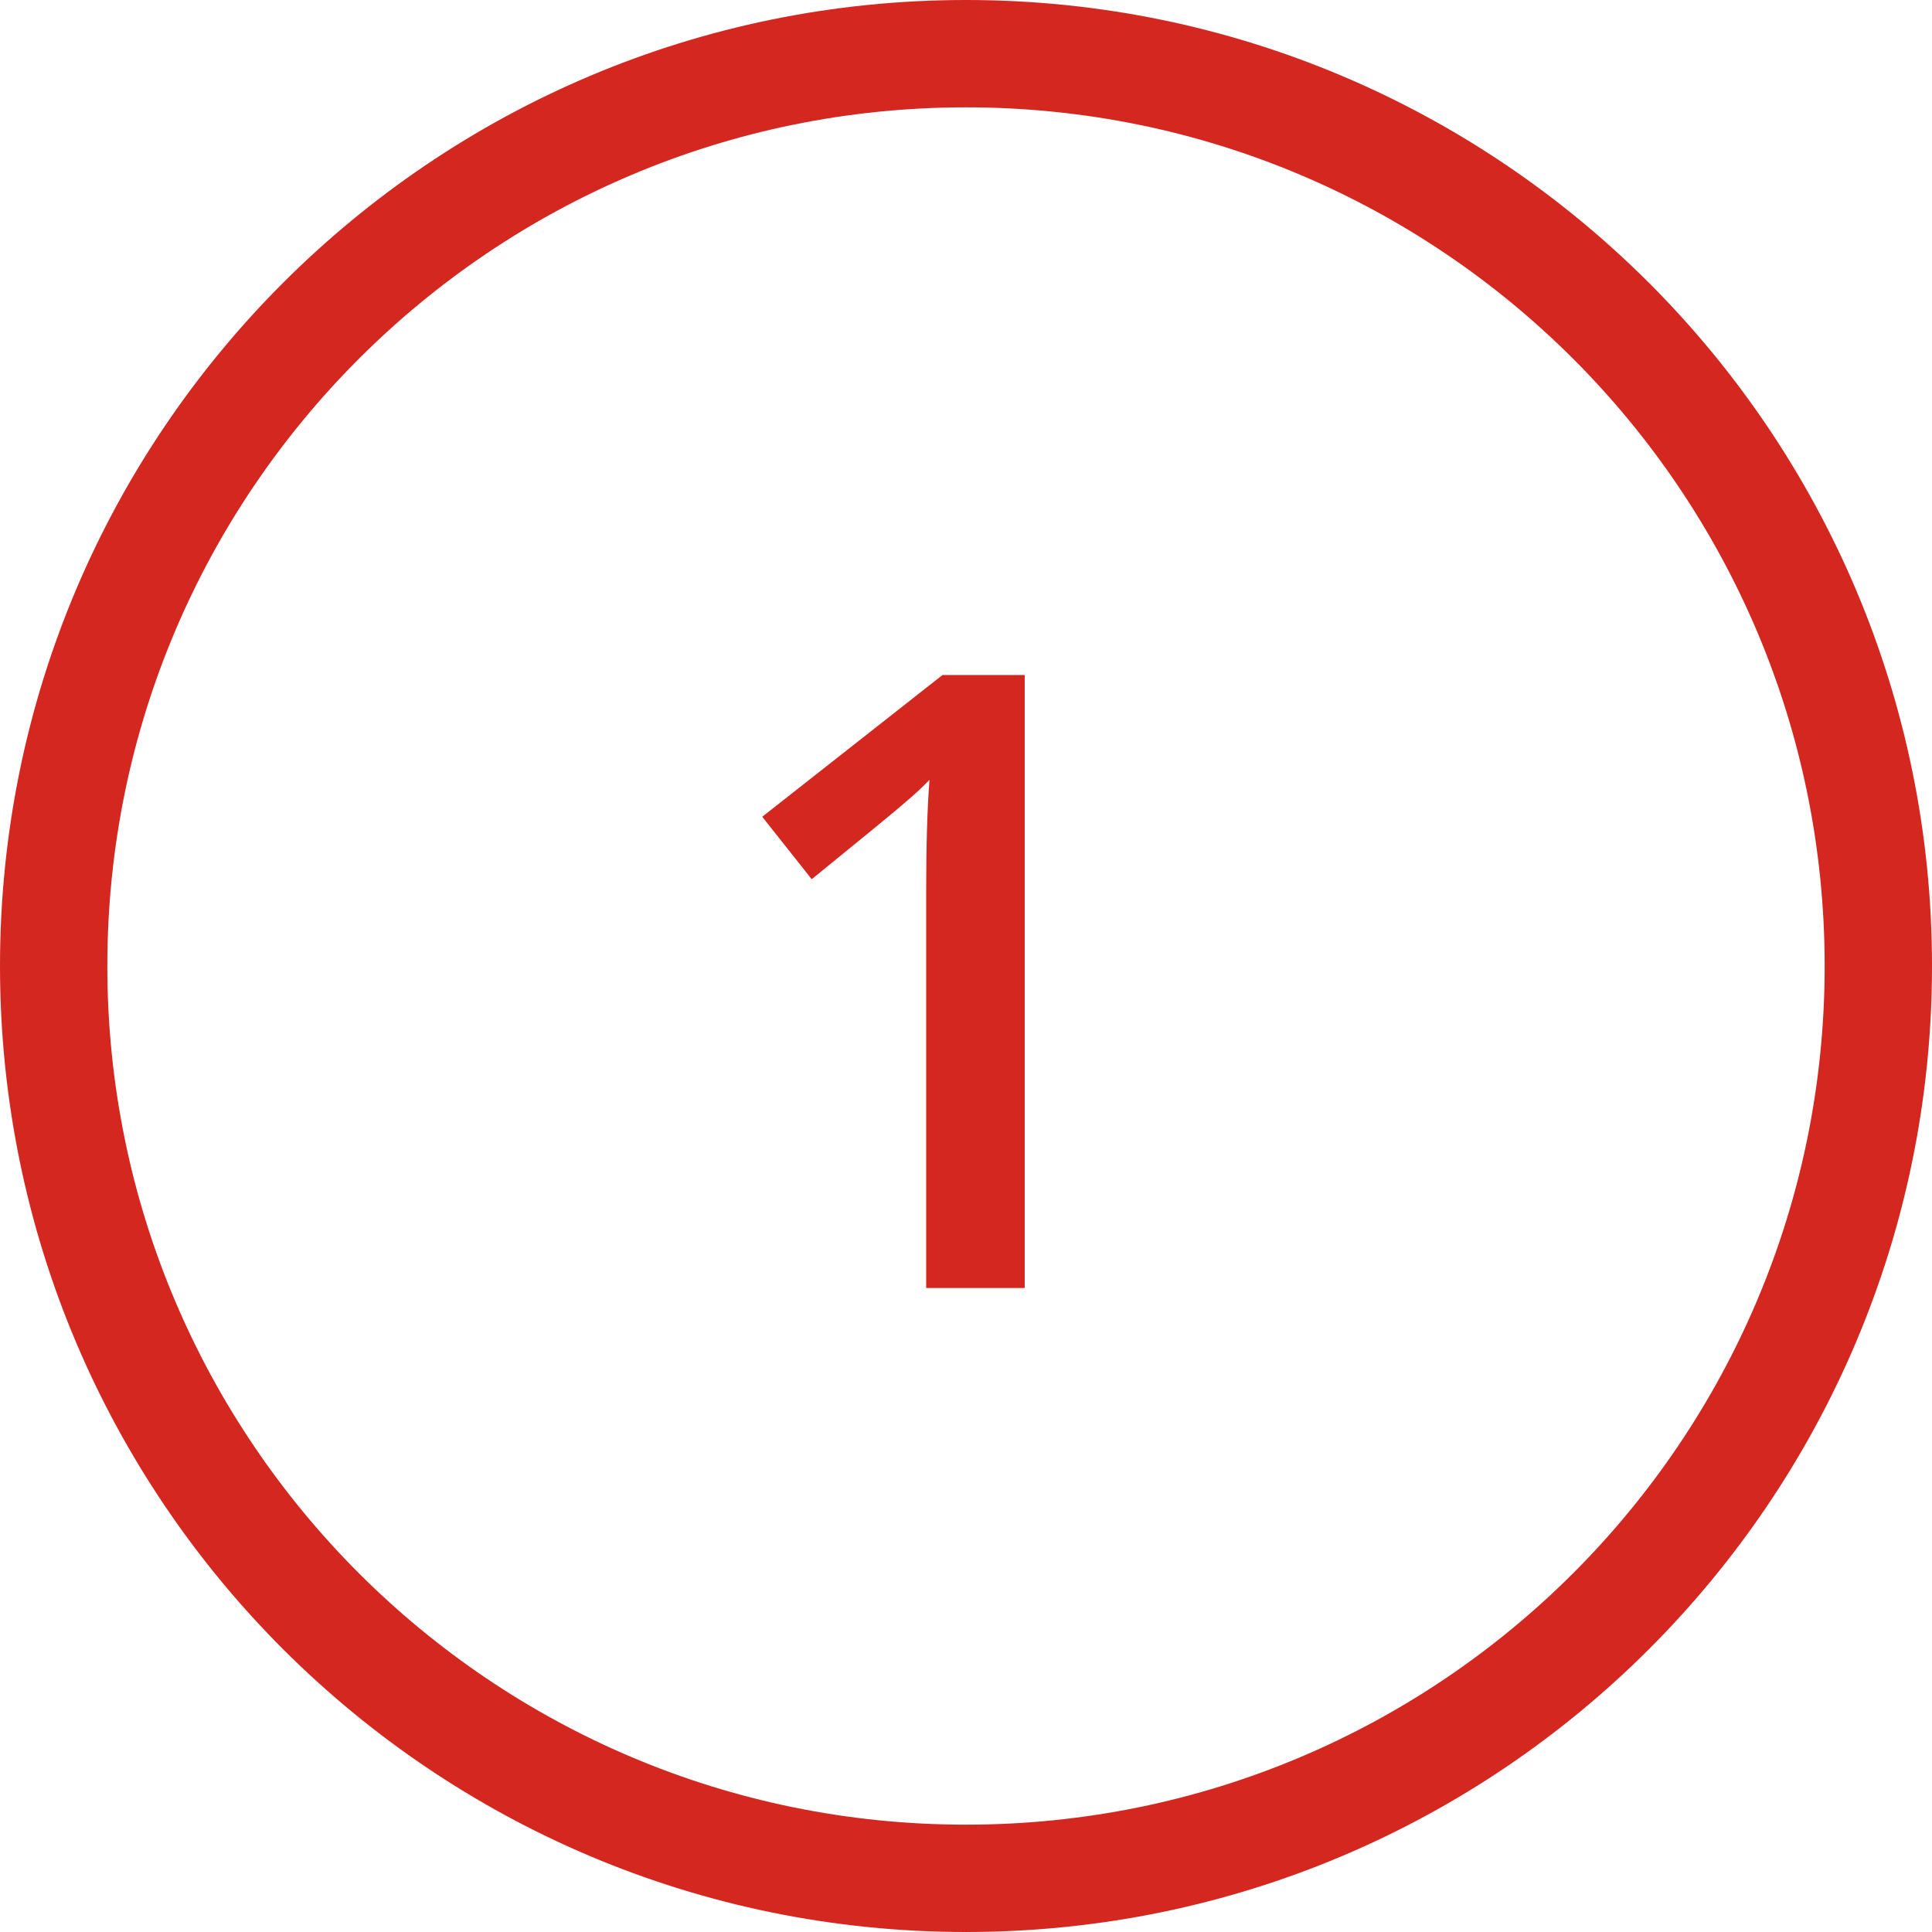 <svg xmlns="http://www.w3.org/2000/svg" width="36" height="36" viewBox="0 0 36 36" fill="none"><path fill-rule="evenodd" clip-rule="evenodd" d="M18 34C26.837 34 34 26.837 34 18C34 9.163 26.837 2 18 2C9.163 2 2 9.163 2 18C2 26.837 9.163 34 18 34ZM18 36C27.941 36 36 27.941 36 18C36 8.059 27.941 0 18 0C8.059 0 0 8.059 0 18C0 27.941 8.059 36 18 36Z" fill="#D42720"></path><path d="M19.094 24H17.258V16.625C17.258 15.745 17.279 15.047 17.32 14.531C17.201 14.656 17.052 14.794 16.875 14.945C16.703 15.096 16.12 15.575 15.125 16.383L14.203 15.219L17.562 12.578H19.094V24Z" fill="#D42720"></path></svg>